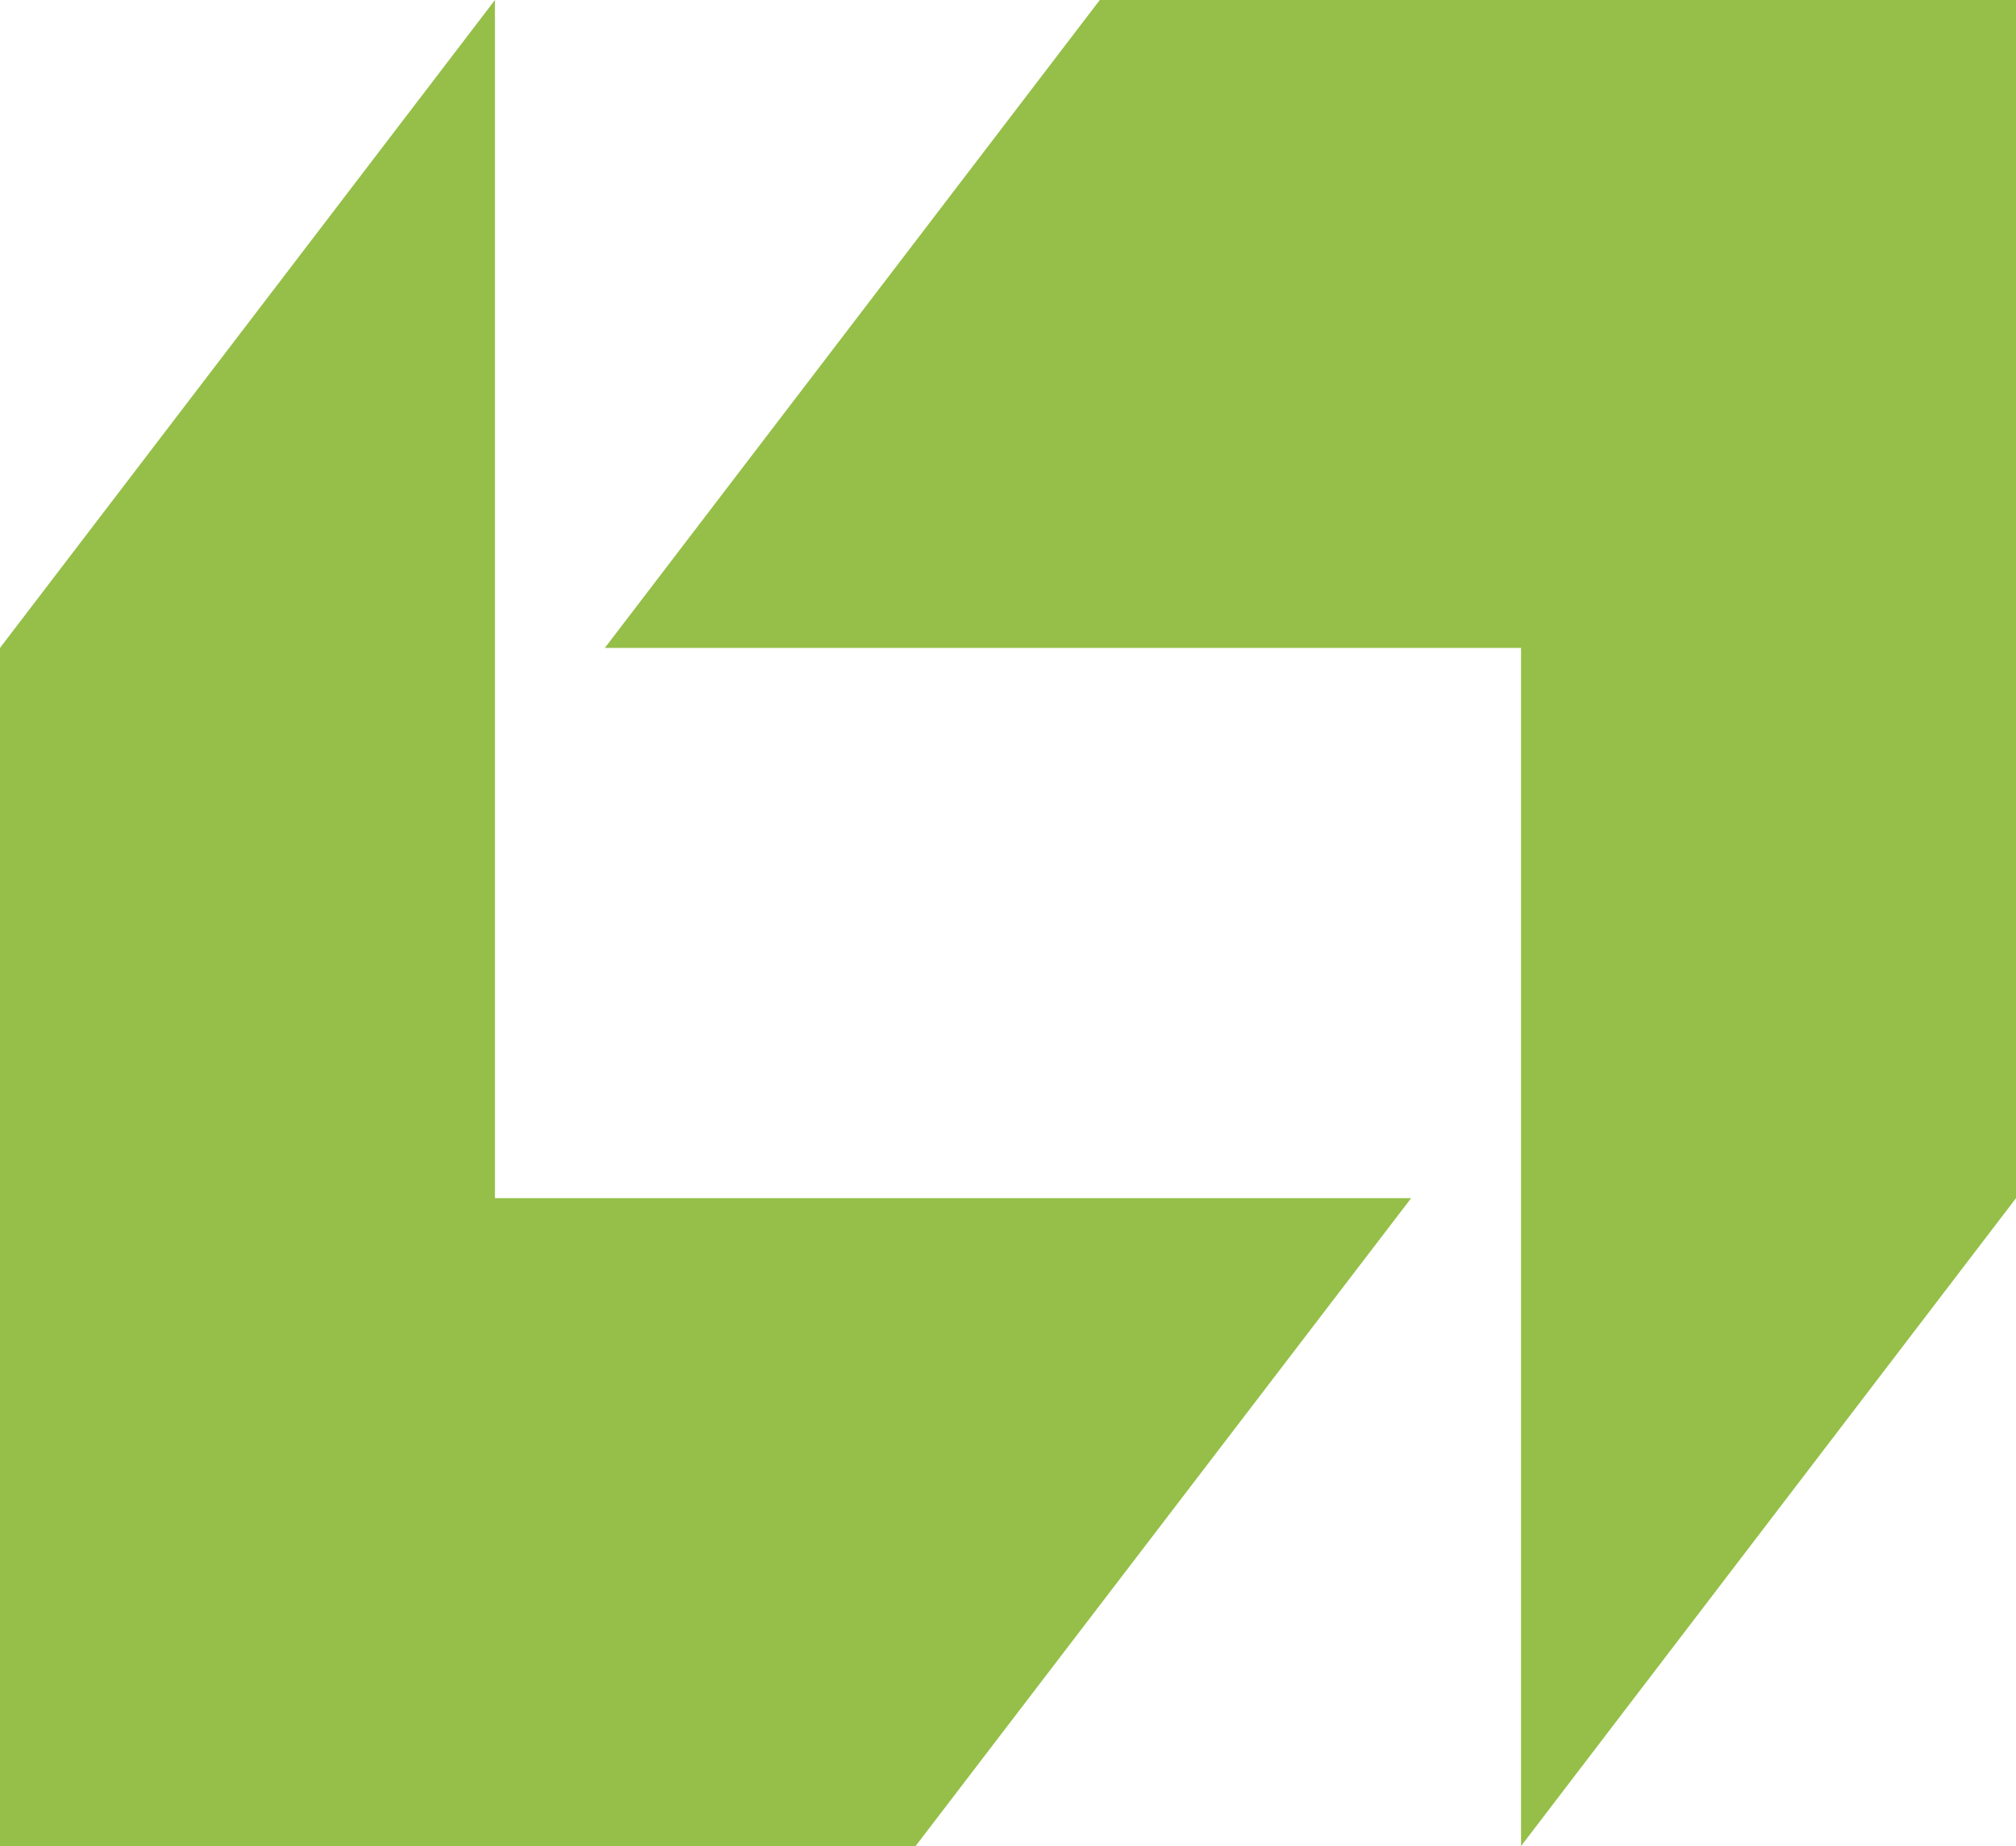<?xml version="1.0" encoding="utf-8"?>
<!-- Generator: Adobe Adobe Illustrator 24.2.0, SVG Export Plug-In . SVG Version: 6.00 Build 0)  -->
<svg version="1.1" id="Layer_1" xmlns="http://www.w3.org/2000/svg" xmlns:xlink="http://www.w3.org/1999/xlink" x="0px" y="0px"
	 width="328.3px" height="300.6px" viewBox="0 0 328.3 300.6" style="enable-background:new 0 0 328.3 300.6;" xml:space="preserve"
	>
<style type="text/css">
	.st0{fill:#95BF48;}
</style>
<g>
	<polygon class="st0" points="80.6,0 0,105.5 0,300.6 149.1,300.6 229.8,195.1 80.6,195.1 	"/>
	<polygon class="st0" points="247.7,300.6 328.3,195.1 328.3,0 179.1,0 98.5,105.5 247.7,105.5 	"/>
</g>
</svg>
